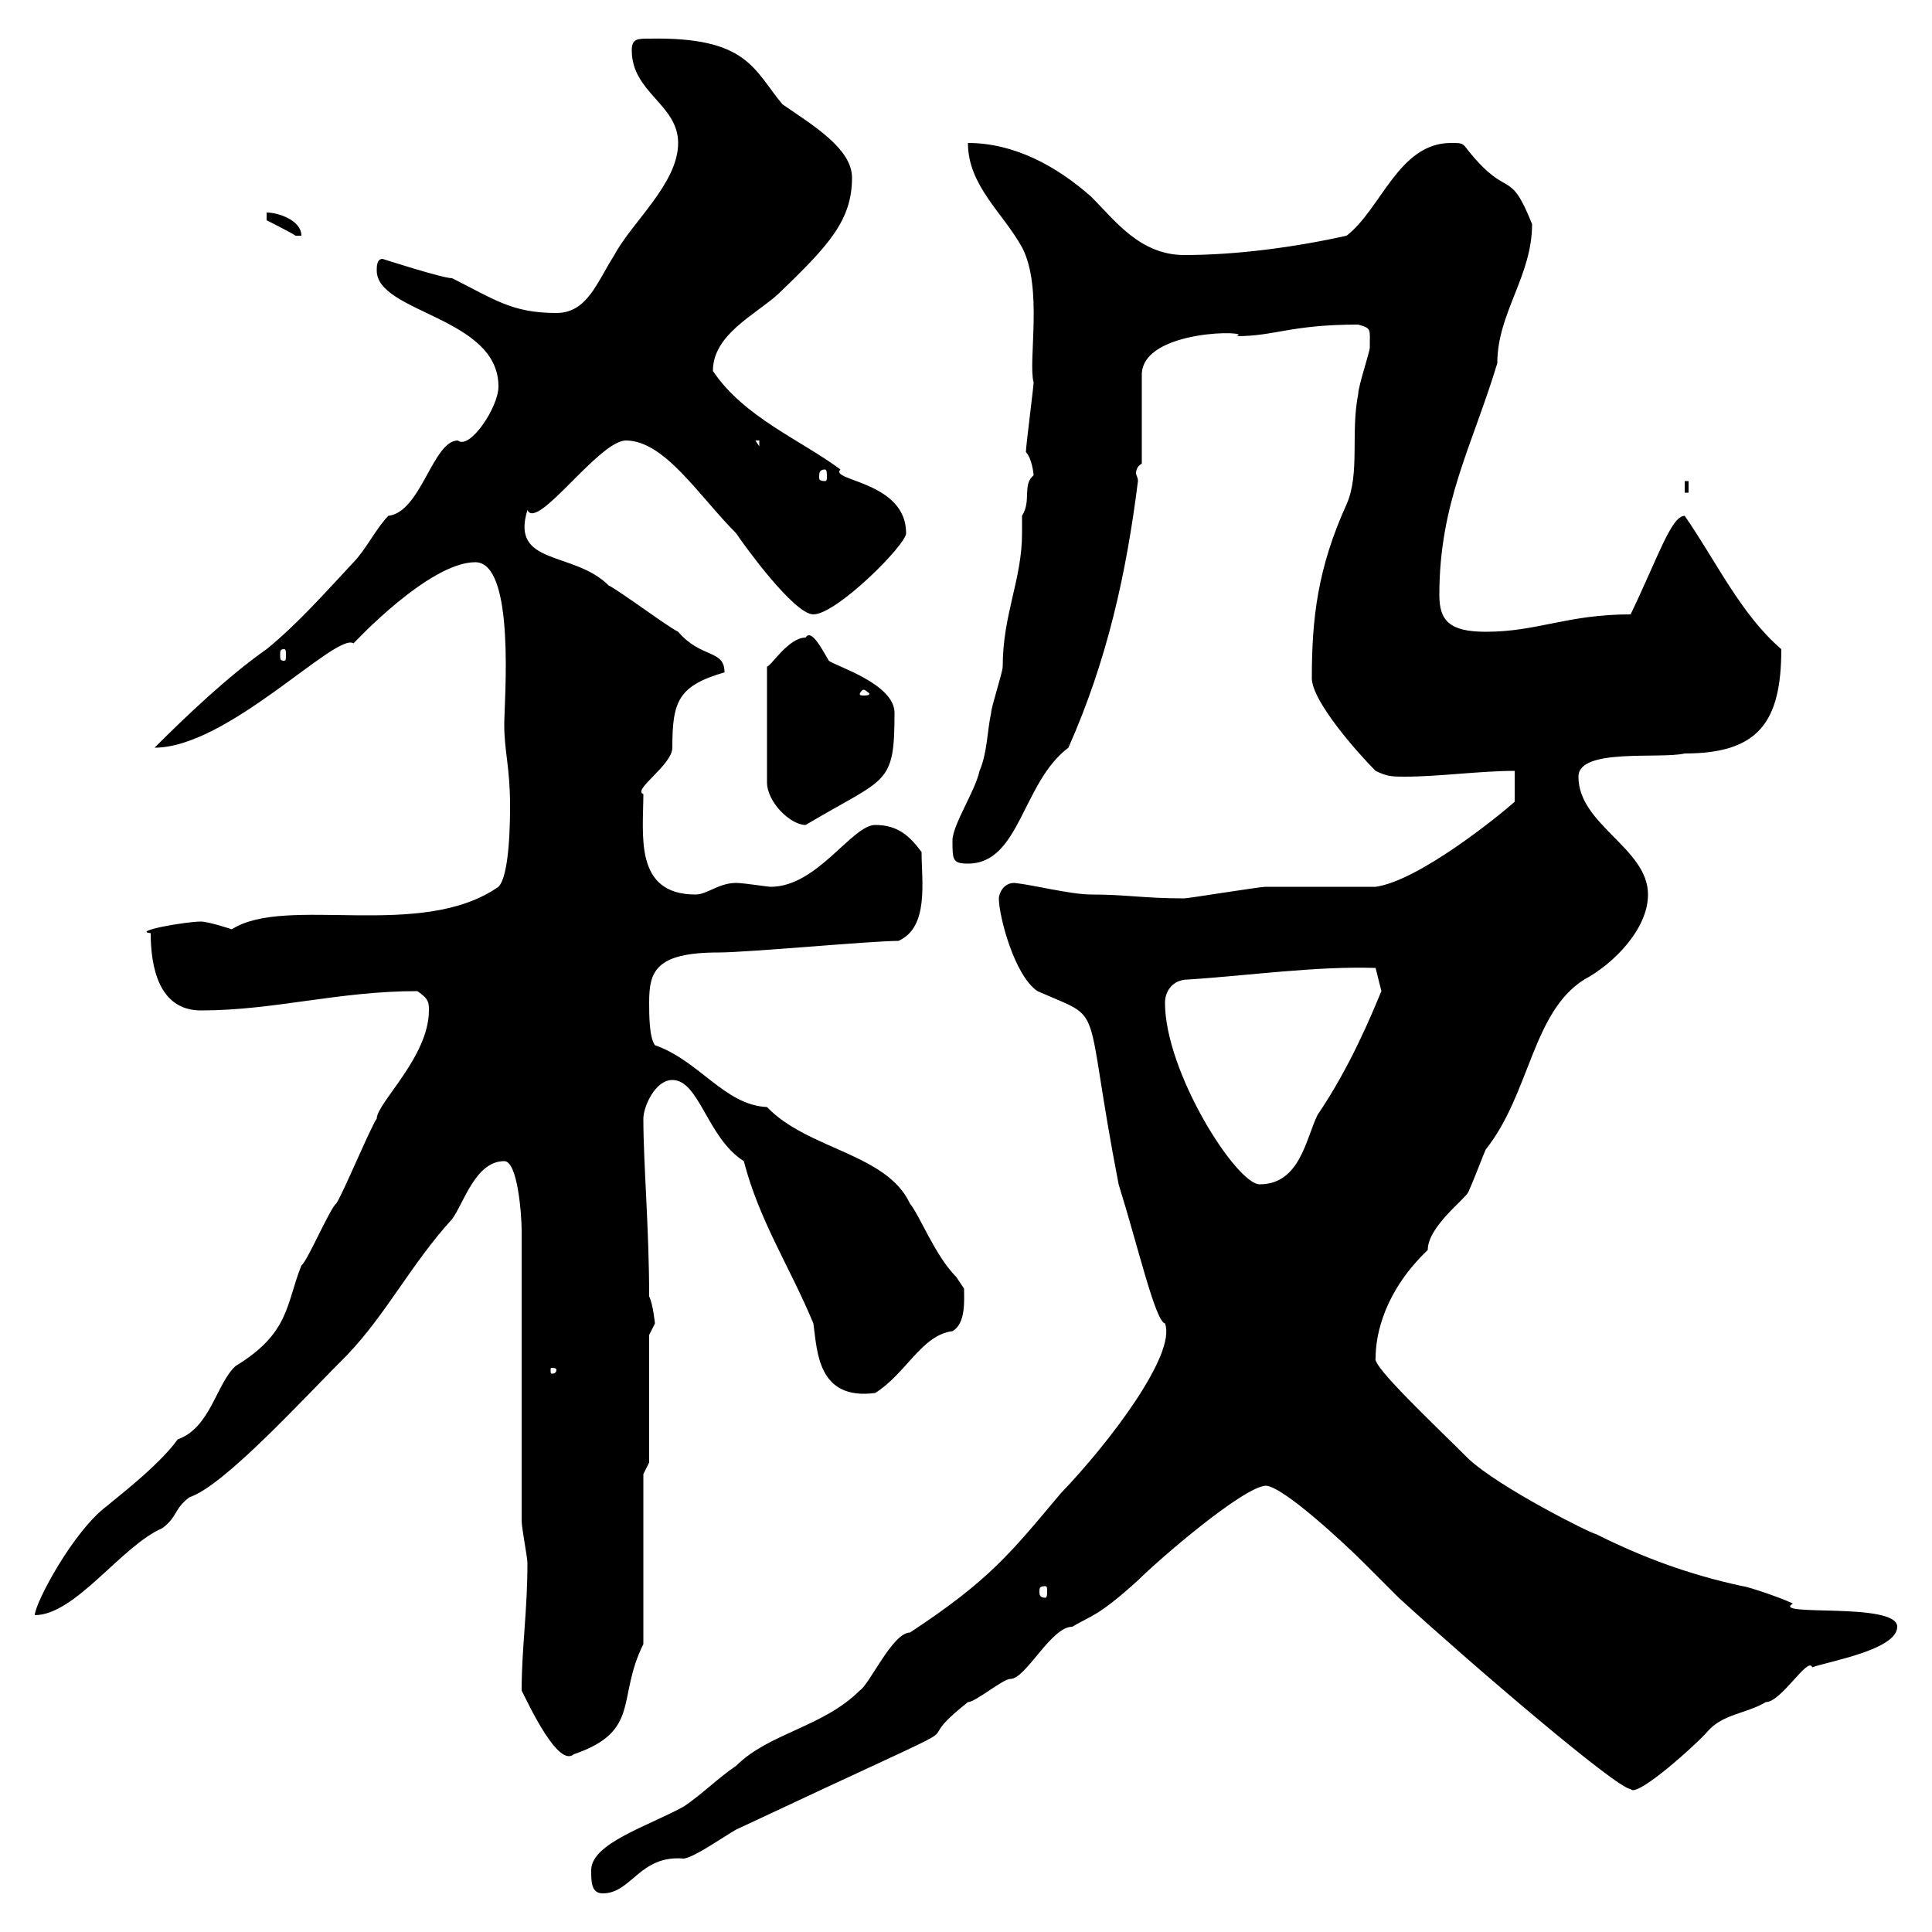 <svg xmlns="http://www.w3.org/2000/svg" xmlns:xlink="http://www.w3.org/1999/xlink" width="300" height="300"><path d="M91.80 290.40C91.80 292.20 91.80 294 93.60 294C98.10 294 99.30 288 106.20 288.60C108 288.30 112.20 285.30 114.30 284.10C159 263.10 138.60 273.60 150.30 264.30C151.50 264.30 155.70 260.70 156.90 260.70C159.30 260.70 163.20 252.60 166.50 252.60C169.50 250.80 170.40 251.10 176.70 245.40C180 242.10 192.90 231 196.50 230.70C199.20 230.70 209.10 240 211.80 242.70C212.70 243.60 216.30 247.20 217.20 248.10C228 258 251.10 277.80 253.20 277.80C254.10 279.30 263.70 270.60 265.20 268.80C267.60 266.10 271.20 266.10 274.20 264.30C276.60 264.30 280.80 257.10 281.40 258.90C283.80 258 294.60 256.20 294.60 252.60C294.60 248.70 274.80 251.10 278.40 249C276.60 248.10 271.20 246.30 270.60 246.30C262.20 244.50 255 241.80 247.80 238.20C247.20 238.20 232.80 231 228 226.50C222.60 221.10 213 212.10 213.60 210.90C213.60 207 215.10 200.40 221.70 194.10C221.70 190.50 227.40 186.30 228 185.10C229.20 182.40 230.40 179.10 230.70 178.50C237.60 169.80 237.90 157.20 246 152.10C250.50 149.70 255.90 144.30 255.90 138.90C255.90 131.70 245.10 128.10 245.10 120.60C245.10 116.10 257.70 117.90 261.60 117C273 117 276.60 112.20 276.60 100.80C270.30 95.40 266.40 87 261.60 80.10C259.50 80.10 257.40 86.70 253.20 95.40C243.30 95.40 238.80 98.10 230.70 98.10C225 98.10 223.50 96.30 223.50 92.40C223.50 78 228.60 69.30 232.50 56.40C232.50 48.60 237.90 42.90 237.90 34.80C234.30 25.80 234.30 31.20 228 23.40C227.10 22.20 227.10 22.20 225.30 22.20C217.20 22.20 214.50 32.40 209.10 36.60C201 38.40 192 39.60 183.90 39.60C177 39.60 173.10 34.20 169.50 30.60C164.10 25.80 157.50 22.20 150.30 22.20C150.30 28.80 155.70 33 158.70 38.40C162 44.70 159.60 56.10 160.50 59.40C160.50 60 159.30 69.30 159.30 70.20C160.20 71.10 160.50 73.50 160.50 73.80C158.70 75.30 160.20 77.70 158.70 80.10C158.70 81.30 158.70 81.90 158.70 82.80C158.70 90 155.70 95.40 155.70 103.50C155.70 104.40 153.90 109.80 153.90 110.70C153.30 113.40 153.30 117 152.10 119.70C151.50 122.70 147.90 128.10 147.90 130.50C147.90 133.50 147.90 134.10 150.30 134.10C158.40 134.10 158.70 121.50 165.90 116.10C171.90 102.60 174.90 89.10 176.70 74.70C176.70 74.10 176.40 73.80 176.40 73.50C176.40 72.90 176.70 72.30 177.30 72L177.30 58.20C177.30 51 195 51.30 192 52.20C198 52.20 200.40 50.40 210.90 50.40C213 51 212.70 51 212.70 54C212.70 54.60 210.90 60 210.90 61.20C209.70 67.20 211.20 73.50 209.10 78.30C204.60 88.20 203.70 96 203.70 105.30C203.70 108.90 210.90 117 213.60 119.70C215.40 120.60 216.30 120.60 218.10 120.60C223.50 120.60 229.80 119.70 235.20 119.70L235.20 124.50C232.50 126.90 220.20 136.80 213.60 137.70C210.90 137.70 199.20 137.70 196.50 137.70C195.60 137.70 184.50 139.50 183.90 139.50C177.60 139.50 174.90 138.90 169.50 138.90C166.20 138.90 160.50 137.40 157.50 137.10C155.70 137.10 155.10 138.90 155.10 139.50C155.10 142.20 157.50 151.50 161.10 153.90C171.90 158.70 168 154.50 173.70 183.90C176.70 193.50 179.40 205.20 180.90 205.50C182.70 210.30 172.20 224.10 164.70 231.90C156.90 241.20 153.60 245.40 141.30 253.50C138.60 253.50 135 261.60 133.50 262.50C127.80 268.20 119.40 269.10 114.30 274.20C111.60 276 108.90 278.70 106.20 280.50C100.80 283.50 91.80 286.20 91.80 290.40ZM81 262.50C82.20 264.90 86.70 274.50 89.10 272.40C99.60 268.80 95.70 263.70 99.90 255.30L99.90 228.90L100.80 227.10L100.80 207.30C100.80 207.30 101.70 205.50 101.70 205.50C101.70 205.50 101.40 202.50 100.80 201.30C100.80 190.80 99.90 180.60 99.90 173.70C99.90 171.90 101.70 167.70 104.40 167.70C108.60 167.70 109.80 176.70 115.50 180.30C117.90 189.60 122.70 196.80 126.30 205.50C126.90 209.70 126.90 217.50 135.90 216.30C140.70 213.30 143.10 207.30 147.90 206.70C150 205.50 149.70 201.90 149.70 200.10C149.70 200.10 148.50 198.30 148.50 198.30C145.20 195 142.80 188.70 141.30 186.90C137.70 179.10 125.40 178.50 119.10 171.90C112.50 171.60 108.60 164.70 101.70 162.30C100.80 161.10 100.80 157.50 100.80 155.70C100.80 150.90 101.70 147.90 111.60 147.90C116.10 147.90 135.30 146.10 139.50 146.10C144.30 144 143.10 136.80 143.10 132.30C141.30 129.90 139.50 128.10 135.90 128.10C132.30 128.10 126.90 137.70 119.70 137.70C119.10 137.70 115.50 137.10 114.30 137.10C111.60 137.10 109.80 138.90 108 138.90C98.40 138.90 99.90 129.60 99.90 123.30C98.10 122.70 104.40 118.80 104.40 116.10C104.40 108.90 105.30 106.50 112.50 104.40C112.50 100.80 108.90 102.30 105.30 98.10C103.50 97.20 96.30 91.80 94.50 90.90C89.10 85.50 79.20 87.90 81.90 79.20C83.40 82.50 93 68.40 97.20 68.40C103.20 68.40 108.60 77.10 114.30 82.80C115.50 84.60 123.30 95.40 126.30 95.40C129.90 95.40 140.70 84.60 140.70 82.80C140.70 74.70 128.70 74.70 130.50 72.90C124.50 68.40 115.50 64.80 110.70 57.60C110.70 51.90 117.30 48.90 120.90 45.60C128.70 38.10 132.30 34.20 132.30 27.60C132.30 23.10 126.30 19.50 121.50 16.20C117 10.80 116.10 5.70 100.80 6C99 6 98.10 6 98.10 7.80C98.10 14.40 105.30 16.20 105.30 22.20C105.30 28.50 98.10 34.50 95.40 39.60C92.70 43.80 91.20 48.60 86.40 48.60C79.50 48.60 76.80 46.50 70.20 43.20C68.70 43.20 59.40 40.20 59.40 40.20C58.50 40.20 58.50 41.40 58.50 42C58.50 48.60 77.40 49.20 77.40 60C77.40 63.30 72.90 69.90 71.10 68.40C67.20 68.40 65.40 79.50 60.30 80.10C58.50 81.90 56.70 85.50 54.90 87.30C50.70 91.80 46.20 96.90 41.40 100.80C35.40 105 28.80 111.30 24 116.10C35.40 116.10 52.20 98.10 54.90 99.90C54.90 99.90 66.60 87.30 73.80 87.30C80.10 87.30 78.30 108.90 78.30 112.50C78.30 116.70 79.20 119.10 79.20 125.10C79.20 126.90 79.20 135.90 77.40 137.70C65.40 146.10 44.40 138.90 36 144.30C36 144.30 32.40 143.10 31.20 143.10C28.80 143.10 20.40 144.60 23.40 144.90C23.40 150 24.60 156.90 31.20 156.90C42.60 156.90 52.50 153.90 64.80 153.90C66.60 155.10 66.60 155.70 66.60 156.90C66.60 164.10 58.50 171.30 58.50 173.70C57.60 174.90 53.10 185.70 52.20 186.90C51.30 187.50 47.70 195.90 46.80 196.50C44.40 202.50 45 207 36.60 212.10C33.60 214.80 32.70 221.70 27.60 223.50C24.60 227.70 17.40 233.10 16.80 233.70C11.40 237.60 5.40 249 5.40 250.80C11.70 250.80 18.90 240 25.20 237.30C27.60 235.50 27 234.30 29.40 232.50C34.80 230.70 46.80 217.50 54 210.30C60 204 63.90 196.20 70.20 189.30C72 186.90 73.80 180.30 78.30 180.30C80.40 180.30 81 188.70 81 191.10L81 236.10C81 237.30 81.90 241.80 81.90 242.70C81.90 250.20 81 255.90 81 262.50ZM162.30 246.30C162.60 246.30 162.60 246.60 162.60 247.20C162.60 247.50 162.60 248.10 162.30 248.10C161.40 248.10 161.40 247.50 161.40 247.20C161.40 246.60 161.40 246.30 162.30 246.30ZM86.40 212.70C86.40 213.30 85.80 213.30 85.80 213.30C85.50 213.30 85.50 213.30 85.50 212.70C85.50 212.40 85.50 212.40 85.80 212.40C85.80 212.40 86.40 212.40 86.40 212.70ZM180.90 155.70C180.90 153.90 182.10 152.10 184.50 152.10C193.80 151.50 204.30 150 213.60 150.30L214.50 153.90C213 157.50 209.70 165.60 204.60 173.10C202.80 176.70 201.90 183.90 195.60 183.90C192 183.90 180.90 166.50 180.90 155.70ZM125.10 99C122.40 99 119.70 103.50 119.10 103.50L119.10 121.50C119.10 124.50 122.70 128.10 125.10 128.10C137.70 120.60 138.90 122.10 138.90 110.70C138.90 106.20 129.90 103.50 128.70 102.60C127.80 101.10 126 97.50 125.10 99ZM134.10 107.10C134.40 107.10 135 107.70 135 107.70C135 108 134.40 108 134.10 108C133.80 108 133.50 108 133.50 107.70C133.50 107.70 133.80 107.10 134.10 107.10ZM44.10 100.80C44.40 100.80 44.40 101.10 44.40 101.70C44.40 102.30 44.40 102.60 44.10 102.60C43.50 102.60 43.50 102.30 43.50 101.70C43.50 101.10 43.50 100.80 44.10 100.80ZM261.60 74.70L261.60 76.50L262.20 76.50L262.20 74.70ZM128.10 72.90C128.40 72.90 128.40 73.50 128.40 74.10C128.40 74.40 128.40 74.70 128.10 74.70C127.20 74.70 127.20 74.40 127.20 74.10C127.20 73.50 127.20 72.90 128.10 72.90ZM117.30 68.40L117.90 68.40L117.90 69.30ZM41.40 33L41.40 34.20C41.40 34.20 45 36 45.90 36.60C45.90 36.60 46.80 36.60 46.80 36.60C46.80 34.20 43.20 33 41.40 33Z"/></svg>
